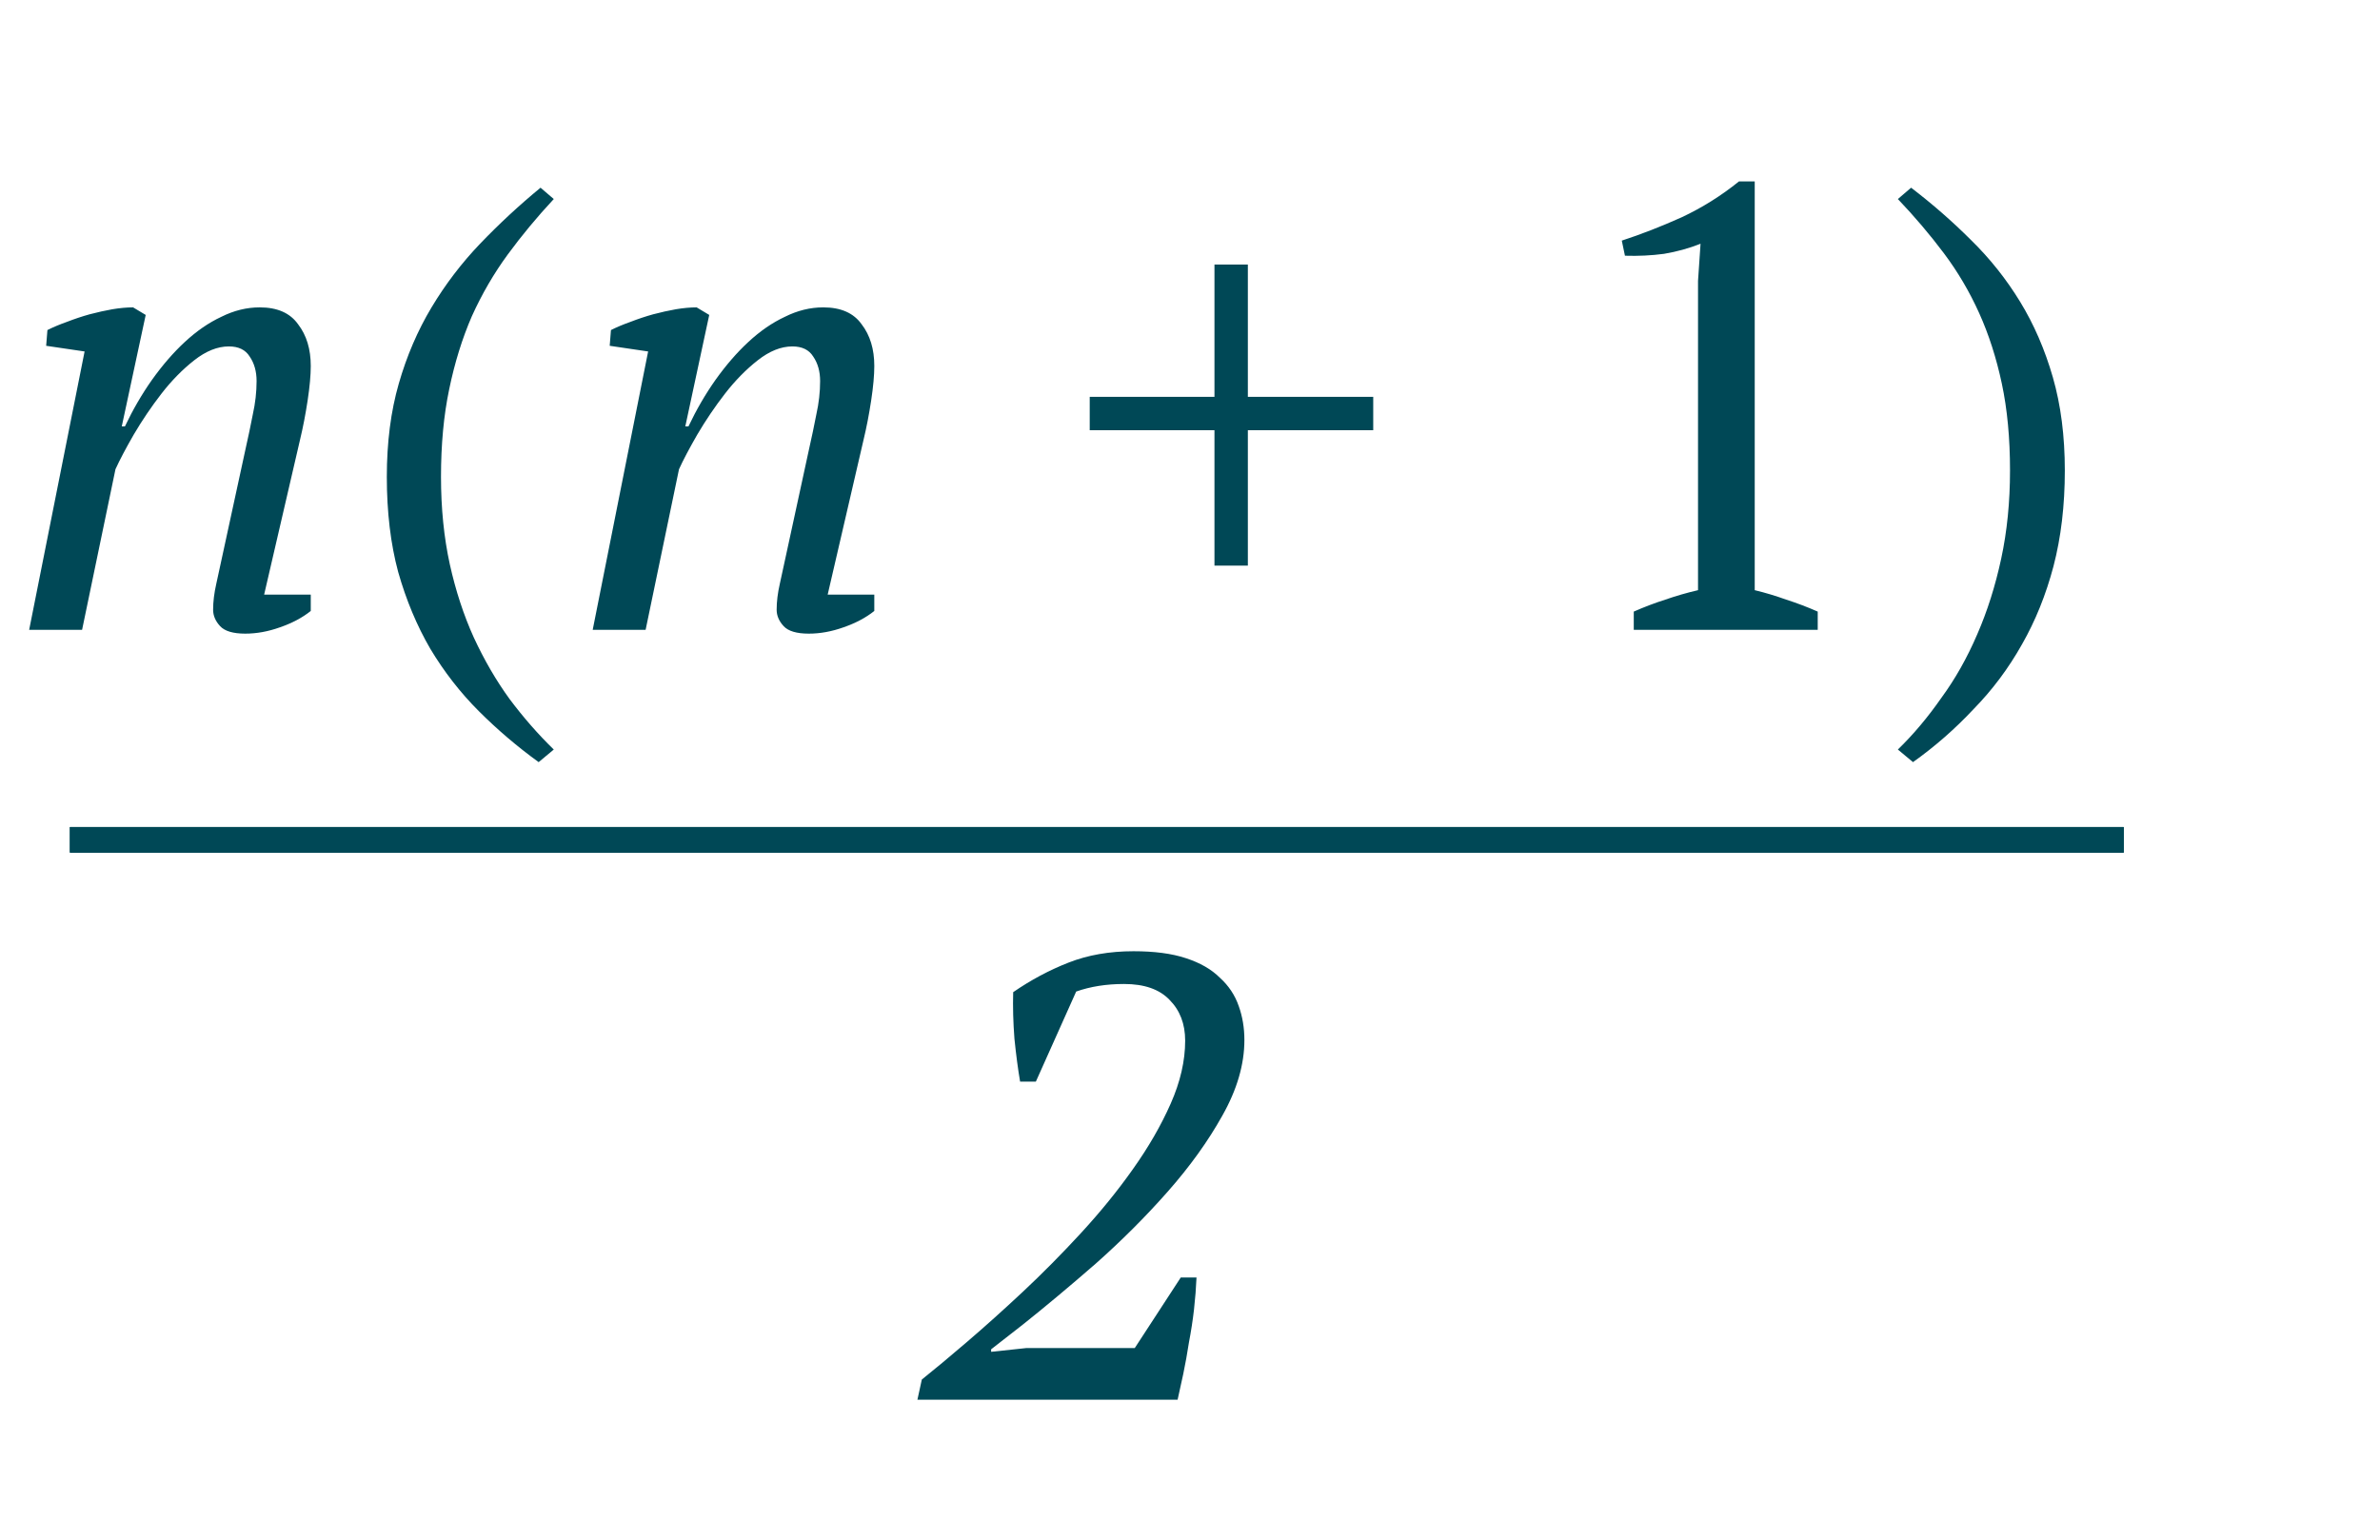 <?xml version="1.0" encoding="UTF-8"?> <svg xmlns="http://www.w3.org/2000/svg" width="68" height="44" viewBox="0 0 68 44" fill="none"> <path d="M7.007 12.87C7.091 12.498 7.163 12.156 7.223 11.844C7.295 11.52 7.331 11.202 7.331 10.89C7.331 10.614 7.265 10.38 7.133 10.188C7.013 9.996 6.815 9.9 6.539 9.9C6.215 9.9 5.885 10.032 5.549 10.296C5.213 10.56 4.901 10.878 4.613 11.25C4.325 11.622 4.061 12.012 3.821 12.42C3.593 12.816 3.419 13.146 3.299 13.41L2.345 18H0.833L2.417 10.044L1.319 9.882L1.355 9.432C1.523 9.348 1.709 9.27 1.913 9.198C2.129 9.114 2.345 9.042 2.561 8.982C2.789 8.922 3.005 8.874 3.209 8.838C3.425 8.802 3.623 8.784 3.803 8.784L4.163 9L3.479 12.186H3.569C3.797 11.706 4.055 11.262 4.343 10.854C4.643 10.434 4.955 10.074 5.279 9.774C5.615 9.462 5.963 9.222 6.323 9.054C6.683 8.874 7.049 8.784 7.421 8.784C7.925 8.784 8.291 8.946 8.519 9.27C8.759 9.582 8.879 9.978 8.879 10.458C8.879 10.722 8.849 11.052 8.789 11.448C8.729 11.844 8.657 12.216 8.573 12.564L7.547 16.992H8.879V17.46C8.639 17.652 8.345 17.808 7.997 17.928C7.661 18.048 7.331 18.108 7.007 18.108C6.659 18.108 6.419 18.036 6.287 17.892C6.155 17.748 6.089 17.592 6.089 17.424C6.089 17.196 6.119 16.95 6.179 16.686C6.239 16.41 6.299 16.134 6.359 15.858L7.007 12.87ZM15.39 21.78C14.778 21.336 14.208 20.85 13.68 20.322C13.152 19.794 12.69 19.2 12.294 18.54C11.91 17.88 11.604 17.148 11.376 16.344C11.16 15.54 11.052 14.634 11.052 13.626C11.052 12.642 11.166 11.754 11.394 10.962C11.622 10.17 11.934 9.444 12.33 8.784C12.726 8.124 13.188 7.518 13.716 6.966C14.256 6.402 14.832 5.868 15.444 5.364L15.822 5.688C15.342 6.204 14.904 6.732 14.508 7.272C14.112 7.812 13.77 8.4 13.482 9.036C13.206 9.672 12.99 10.368 12.834 11.124C12.678 11.868 12.6 12.702 12.6 13.626C12.6 14.526 12.684 15.36 12.852 16.128C13.02 16.884 13.248 17.58 13.536 18.216C13.836 18.864 14.178 19.452 14.562 19.98C14.958 20.508 15.378 20.988 15.822 21.42L15.39 21.78ZM23.108 12.87C23.192 12.498 23.264 12.156 23.324 11.844C23.396 11.52 23.432 11.202 23.432 10.89C23.432 10.614 23.366 10.38 23.234 10.188C23.114 9.996 22.916 9.9 22.64 9.9C22.316 9.9 21.986 10.032 21.65 10.296C21.314 10.56 21.002 10.878 20.714 11.25C20.426 11.622 20.162 12.012 19.922 12.42C19.694 12.816 19.52 13.146 19.4 13.41L18.446 18H16.934L18.518 10.044L17.42 9.882L17.456 9.432C17.624 9.348 17.81 9.27 18.014 9.198C18.23 9.114 18.446 9.042 18.662 8.982C18.89 8.922 19.106 8.874 19.31 8.838C19.526 8.802 19.724 8.784 19.904 8.784L20.264 9L19.58 12.186H19.67C19.898 11.706 20.156 11.262 20.444 10.854C20.744 10.434 21.056 10.074 21.38 9.774C21.716 9.462 22.064 9.222 22.424 9.054C22.784 8.874 23.15 8.784 23.522 8.784C24.026 8.784 24.392 8.946 24.62 9.27C24.86 9.582 24.98 9.978 24.98 10.458C24.98 10.722 24.95 11.052 24.89 11.448C24.83 11.844 24.758 12.216 24.674 12.564L23.648 16.992H24.98V17.46C24.74 17.652 24.446 17.808 24.098 17.928C23.762 18.048 23.432 18.108 23.108 18.108C22.76 18.108 22.52 18.036 22.388 17.892C22.256 17.748 22.19 17.592 22.19 17.424C22.19 17.196 22.22 16.95 22.28 16.686C22.34 16.41 22.4 16.134 22.46 15.858L23.108 12.87ZM31.135 11.34H34.699V7.56H35.653V11.34H39.235V12.294H35.653V16.164H34.699V12.294H31.135V11.34ZM51.935 18H46.679V17.478C46.979 17.346 47.279 17.232 47.579 17.136C47.891 17.028 48.203 16.938 48.515 16.866V8.028L48.587 6.966C48.251 7.098 47.903 7.194 47.543 7.254C47.183 7.302 46.811 7.32 46.427 7.308L46.337 6.876C46.889 6.696 47.459 6.474 48.047 6.21C48.635 5.934 49.181 5.592 49.685 5.184H50.135V16.866C50.435 16.938 50.735 17.028 51.035 17.136C51.335 17.232 51.635 17.346 51.935 17.478V18ZM54.225 21.42C54.669 20.988 55.083 20.496 55.467 19.944C55.863 19.404 56.205 18.798 56.493 18.126C56.781 17.466 57.009 16.746 57.177 15.966C57.345 15.186 57.429 14.346 57.429 13.446C57.429 12.522 57.351 11.694 57.195 10.962C57.039 10.23 56.823 9.558 56.547 8.946C56.271 8.334 55.935 7.764 55.539 7.236C55.143 6.708 54.705 6.192 54.225 5.688L54.603 5.364C55.215 5.832 55.785 6.33 56.313 6.858C56.853 7.386 57.321 7.974 57.717 8.622C58.113 9.27 58.425 9.99 58.653 10.782C58.881 11.574 58.995 12.462 58.995 13.446C58.995 14.442 58.887 15.354 58.671 16.182C58.455 16.998 58.155 17.742 57.771 18.414C57.387 19.098 56.925 19.716 56.385 20.268C55.857 20.832 55.281 21.336 54.657 21.78L54.225 21.42ZM29.596 30.91H29.146C29.086 30.562 29.032 30.154 28.984 29.686C28.948 29.218 28.936 28.774 28.948 28.354C29.452 28.006 29.98 27.724 30.532 27.508C31.084 27.292 31.702 27.184 32.386 27.184C32.986 27.184 33.484 27.25 33.88 27.382C34.288 27.514 34.612 27.7 34.852 27.94C35.104 28.168 35.284 28.438 35.392 28.75C35.5 29.05 35.554 29.374 35.554 29.722C35.554 30.418 35.344 31.138 34.924 31.882C34.516 32.614 33.994 33.34 33.358 34.06C32.734 34.768 32.05 35.452 31.306 36.112C30.562 36.76 29.866 37.342 29.218 37.858L28.318 38.56V38.632L29.326 38.524H32.422L33.736 36.508H34.186C34.174 36.796 34.15 37.102 34.114 37.426C34.078 37.738 34.03 38.05 33.97 38.362C33.922 38.674 33.868 38.974 33.808 39.262C33.748 39.538 33.694 39.784 33.646 40H26.212L26.338 39.424C26.698 39.136 27.13 38.776 27.634 38.344C28.138 37.912 28.666 37.438 29.218 36.922C29.782 36.394 30.34 35.83 30.892 35.23C31.444 34.63 31.936 34.024 32.368 33.412C32.812 32.788 33.172 32.164 33.448 31.54C33.724 30.916 33.862 30.316 33.862 29.74C33.862 29.26 33.712 28.87 33.412 28.57C33.124 28.27 32.692 28.12 32.116 28.12C31.612 28.12 31.156 28.192 30.748 28.336L29.596 30.91Z" fill="#004856"></path> <path d="M2 24H60.676" stroke="#004856" stroke-width="0.729"></path> <path d="M2 24H60.676" stroke="#004856" stroke-width="0.729"></path> <path d="M2 24H60.676" stroke="#004856" stroke-width="0.729"></path> </svg> 
